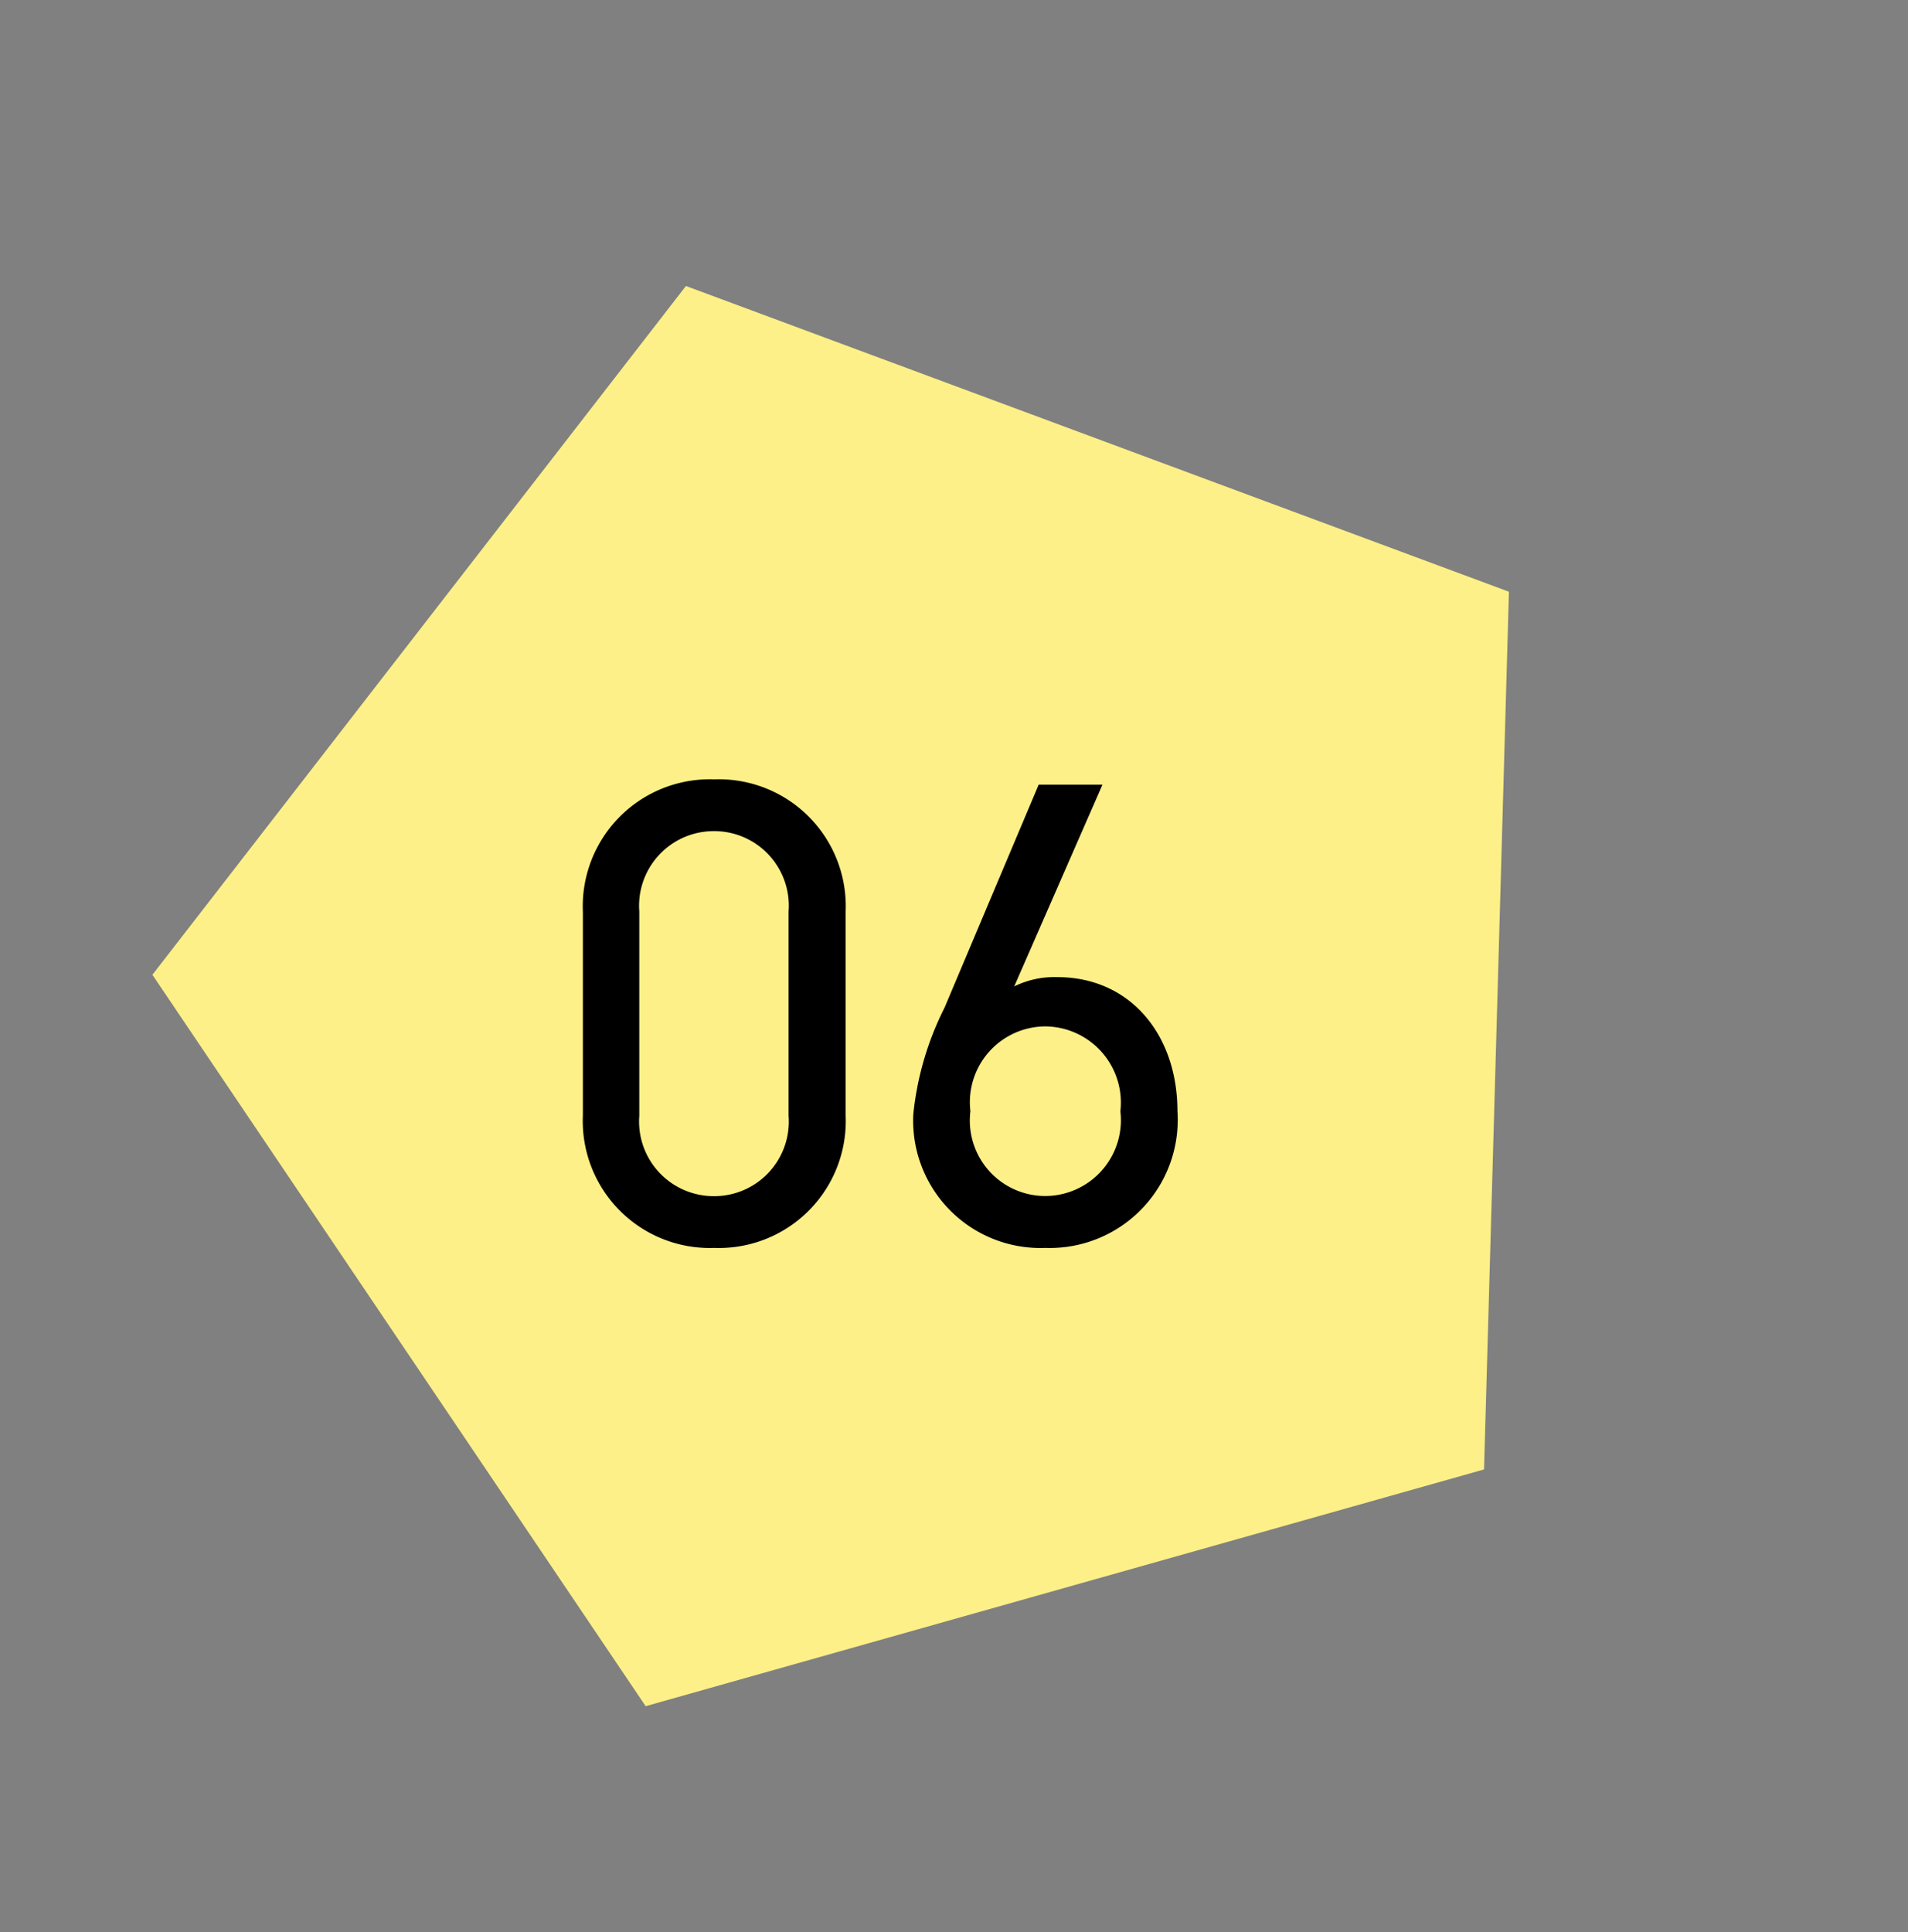 <svg xmlns="http://www.w3.org/2000/svg" width="51.756" height="52.403" viewBox="0 0 51.756 52.403">
  <rect x="0" y="0" width="51.756" height="52.403" fill="#808080" stroke="none"/>
  <g id="purpose-nim06" transform="translate(-1021.125 -9453.299)">
    <g id="グループ_95506" data-name="グループ 95506">
      <g id="グループ_95032" data-name="グループ 95032" transform="translate(793.354 308)">
        <path id="多角形_83" data-name="多角形 83" d="M19.358,0,38.715,13.871,31.321,36.315H7.394L0,13.871Z" transform="translate(257.877 9145.299) rotate(56)" fill="#fdf088"/>
      </g>
      <path id="パス_98304" data-name="パス 98304" d="M8.064-8.982A3.443,3.443,0,0,0,4.5-12.564a3.447,3.447,0,0,0-3.564,3.6v5.508A3.447,3.447,0,0,0,4.5.144,3.443,3.443,0,0,0,8.064-3.438Zm-1.548,0v5.544A2.023,2.023,0,0,1,4.5-1.26,2.026,2.026,0,0,1,2.466-3.438V-8.982A2.026,2.026,0,0,1,4.5-11.16,2.023,2.023,0,0,1,6.516-8.982ZM15.03-12.42H13.3L10.746-6.372A8.289,8.289,0,0,0,9.9-3.492,3.454,3.454,0,0,0,13.482.144a3.474,3.474,0,0,0,3.582-3.708c0-2.07-1.278-3.636-3.258-3.636a2.456,2.456,0,0,0-1.17.252ZM11.448-3.564a2.056,2.056,0,0,1,2.034-2.3,2.066,2.066,0,0,1,2.034,2.3,2.057,2.057,0,0,1-2.034,2.3A2.047,2.047,0,0,1,11.448-3.564Z" transform="translate(1036 9487)"/>
    </g>
  </g>
</svg>

